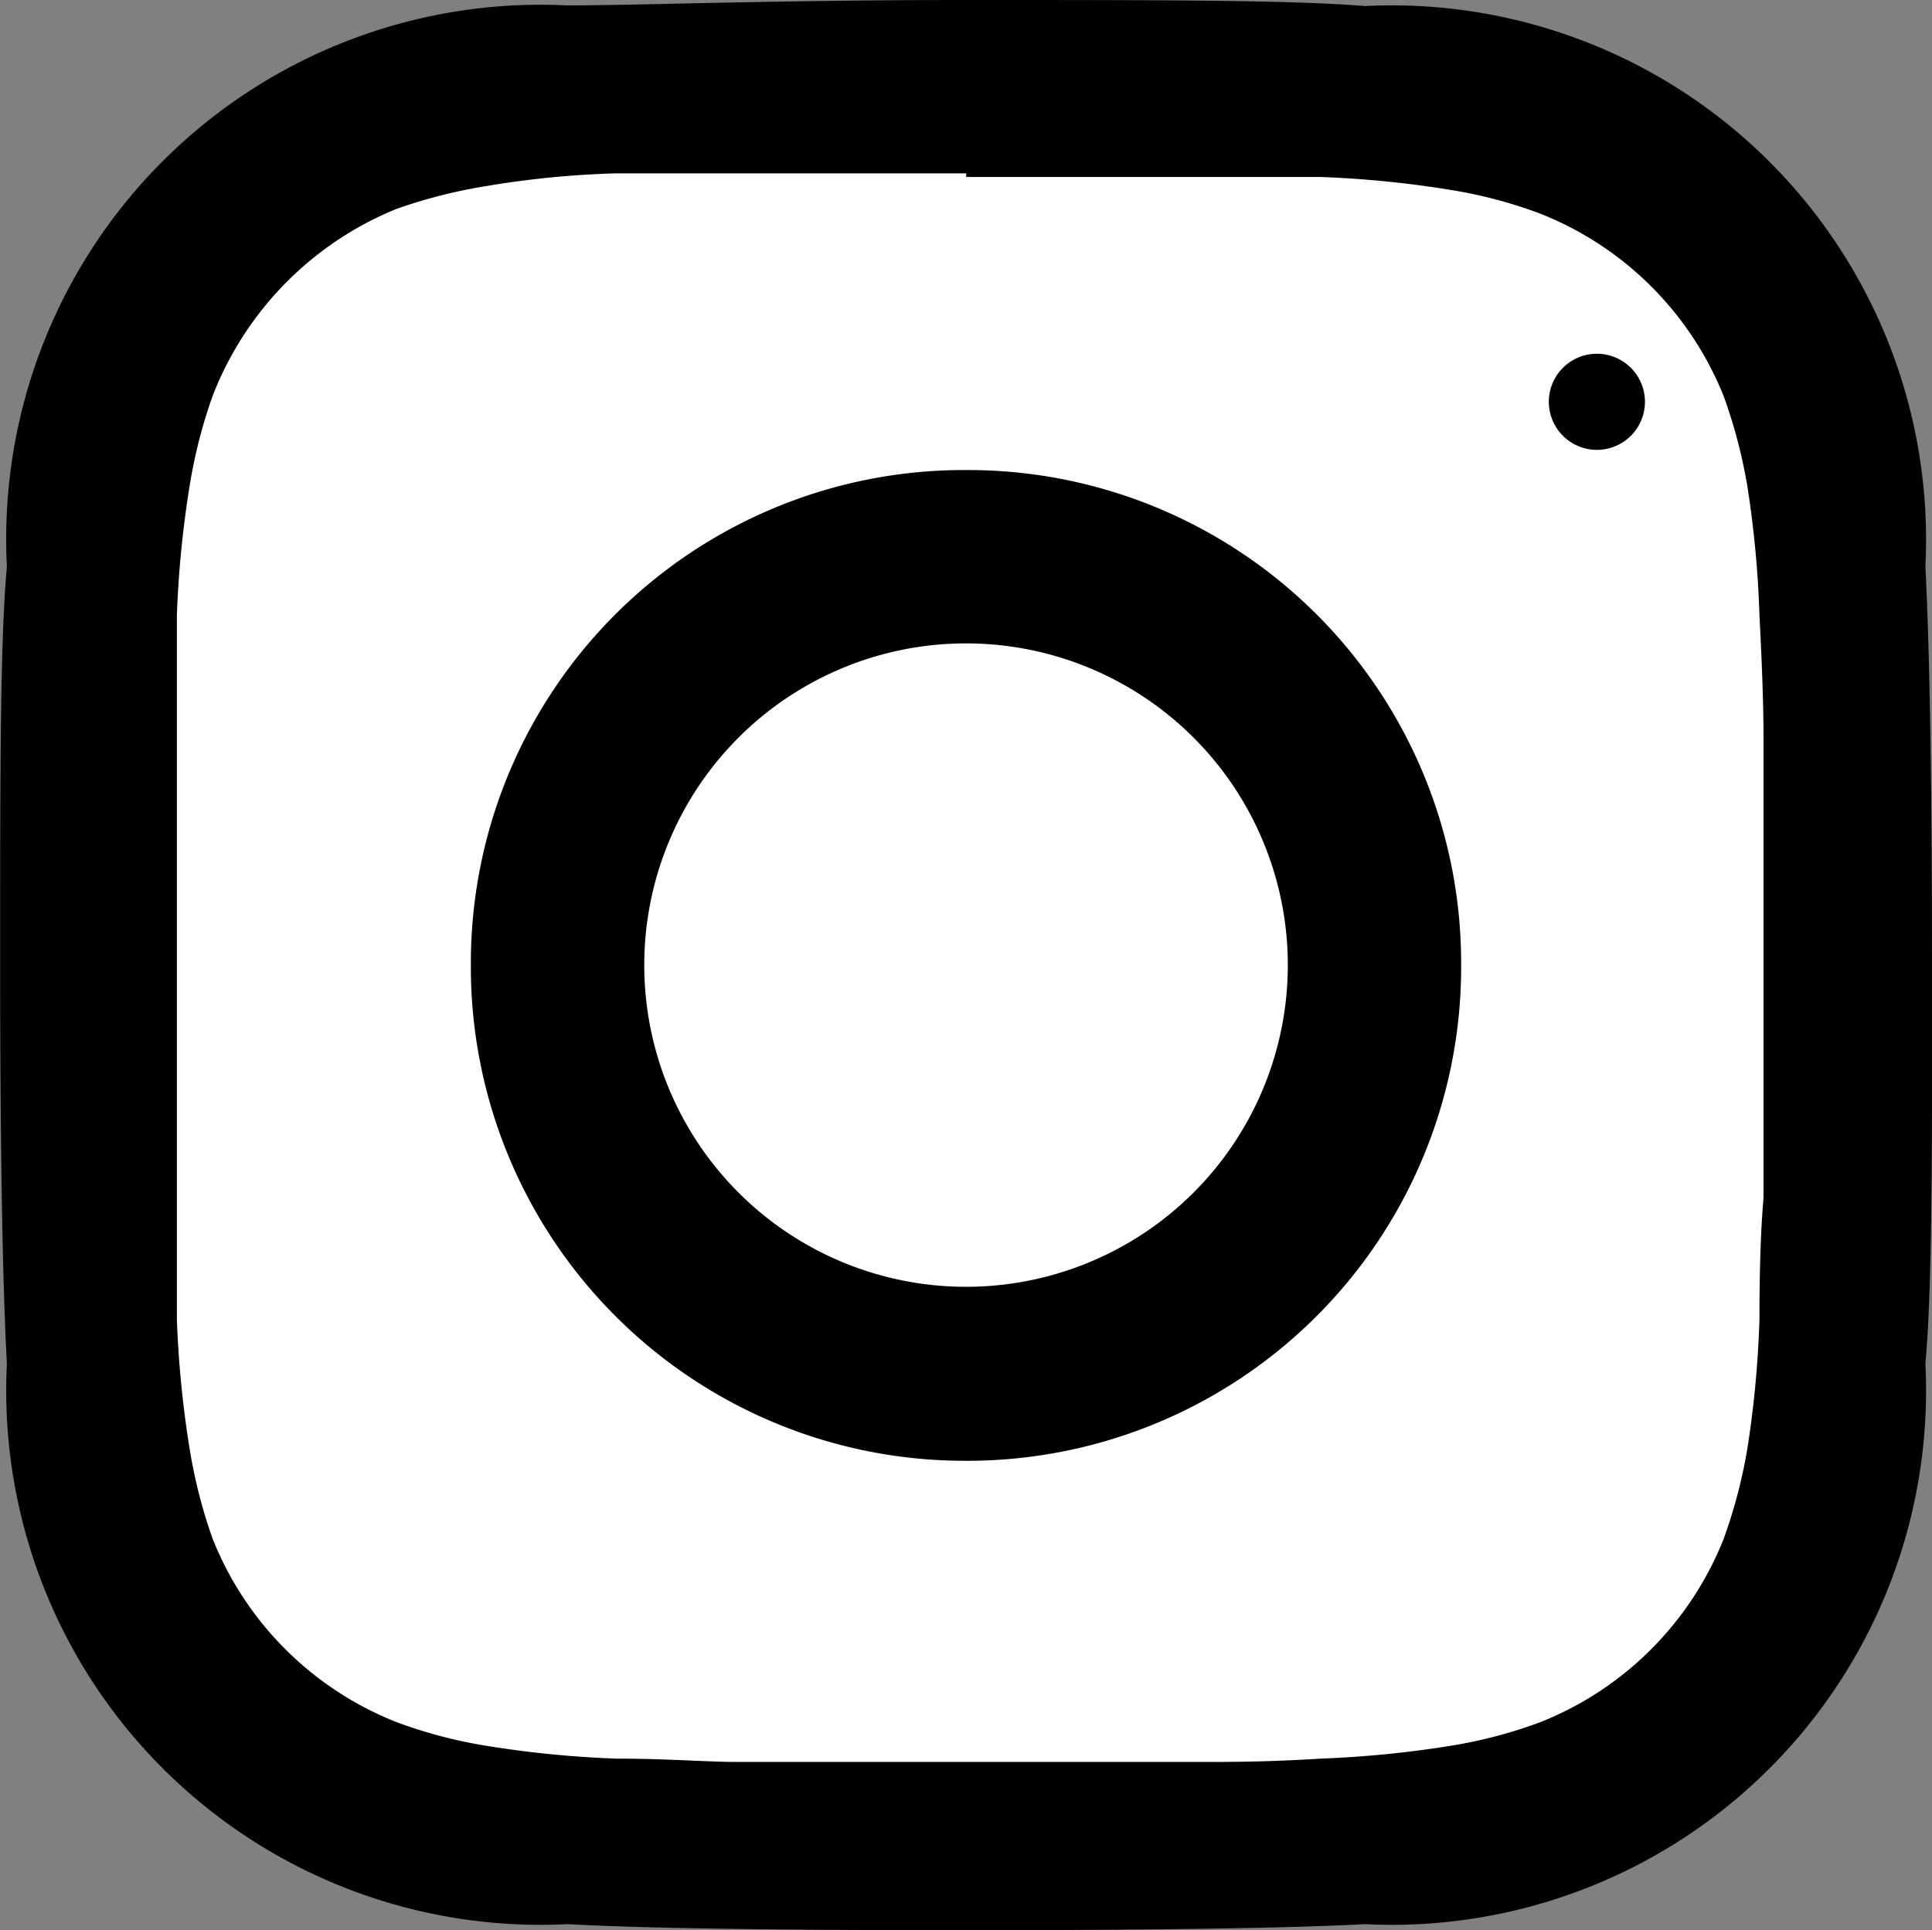 <svg xmlns="http://www.w3.org/2000/svg" width="27.175" height="27.156" viewBox="0 0 27.175 27.156">
  <rect x="0" y="0" width="27.175" height="27.156" fill="#808080" stroke="none"/>
  <g id="グループ_36" data-name="グループ 36" transform="translate(-1006.103 -55.335)">
    <rect id="長方形_23" data-name="長方形 23" width="25.215" height="24.627" rx="8.233" transform="translate(1007.249 56.744)" fill="#fff"/>
    <g id="レイヤー_1-2" data-name="レイヤー 1-2">
      <path id="instagram" d="M1024.217,68.913a4.526,4.526,0,1,0-4.526,4.526A4.526,4.526,0,0,0,1024.217,68.913Zm2.438,0a6.945,6.945,0,0,1-6.917,6.974h-.047a6.947,6.947,0,0,1-6.965-6.927h0v-.047a6.936,6.936,0,0,1,6.908-6.965h.057a6.937,6.937,0,0,1,6.964,6.908Zm1.9-7.249a.676.676,0,1,1,.019,0Zm-8.862-3.89h-4.925a13.065,13.065,0,0,0-1.831.18,7.211,7.211,0,0,0-1.262.322,4.652,4.652,0,0,0-2.581,2.629,7.106,7.106,0,0,0-.323,1.262,14.653,14.653,0,0,0-.18,1.821V73.9a14.668,14.668,0,0,0,.18,1.822,7.15,7.15,0,0,0,.323,1.262,4.6,4.6,0,0,0,2.59,2.581,6.646,6.646,0,0,0,1.262.332,14.657,14.657,0,0,0,1.822.18c.712,0,1.281.047,1.708.047h6.5c.455,0,.948,0,1.708-.047a15.032,15.032,0,0,0,1.821-.18,6.608,6.608,0,0,0,1.262-.332,4.6,4.6,0,0,0,2.581-2.581,7.256,7.256,0,0,0,.332-1.262,14.654,14.654,0,0,0,.171-1.822q0-1.063.057-1.708V65.7q0-.625-.057-1.708a14.639,14.639,0,0,0-.171-1.821,7.233,7.233,0,0,0-.332-1.262,4.6,4.6,0,0,0-2.59-2.572,6.551,6.551,0,0,0-1.262-.332,14.656,14.656,0,0,0-1.822-.18h-4.981Zm13.587,11.139c0,2.7,0,4.573-.095,5.608a7.516,7.516,0,0,1-7.885,7.885q-1.555.084-5.607.085t-5.608-.085a7.516,7.516,0,0,1-7.885-7.885c-.057-1.035-.095-2.9-.095-5.608s0-4.564.095-5.608a7.515,7.515,0,0,1,7.875-7.894c1.044,0,2.913-.076,5.618-.076s4.564,0,5.607.085a7.516,7.516,0,0,1,7.885,7.885C1033.24,64.349,1033.278,66.218,1033.278,68.913Z"/>
    </g>
  </g>
</svg>
